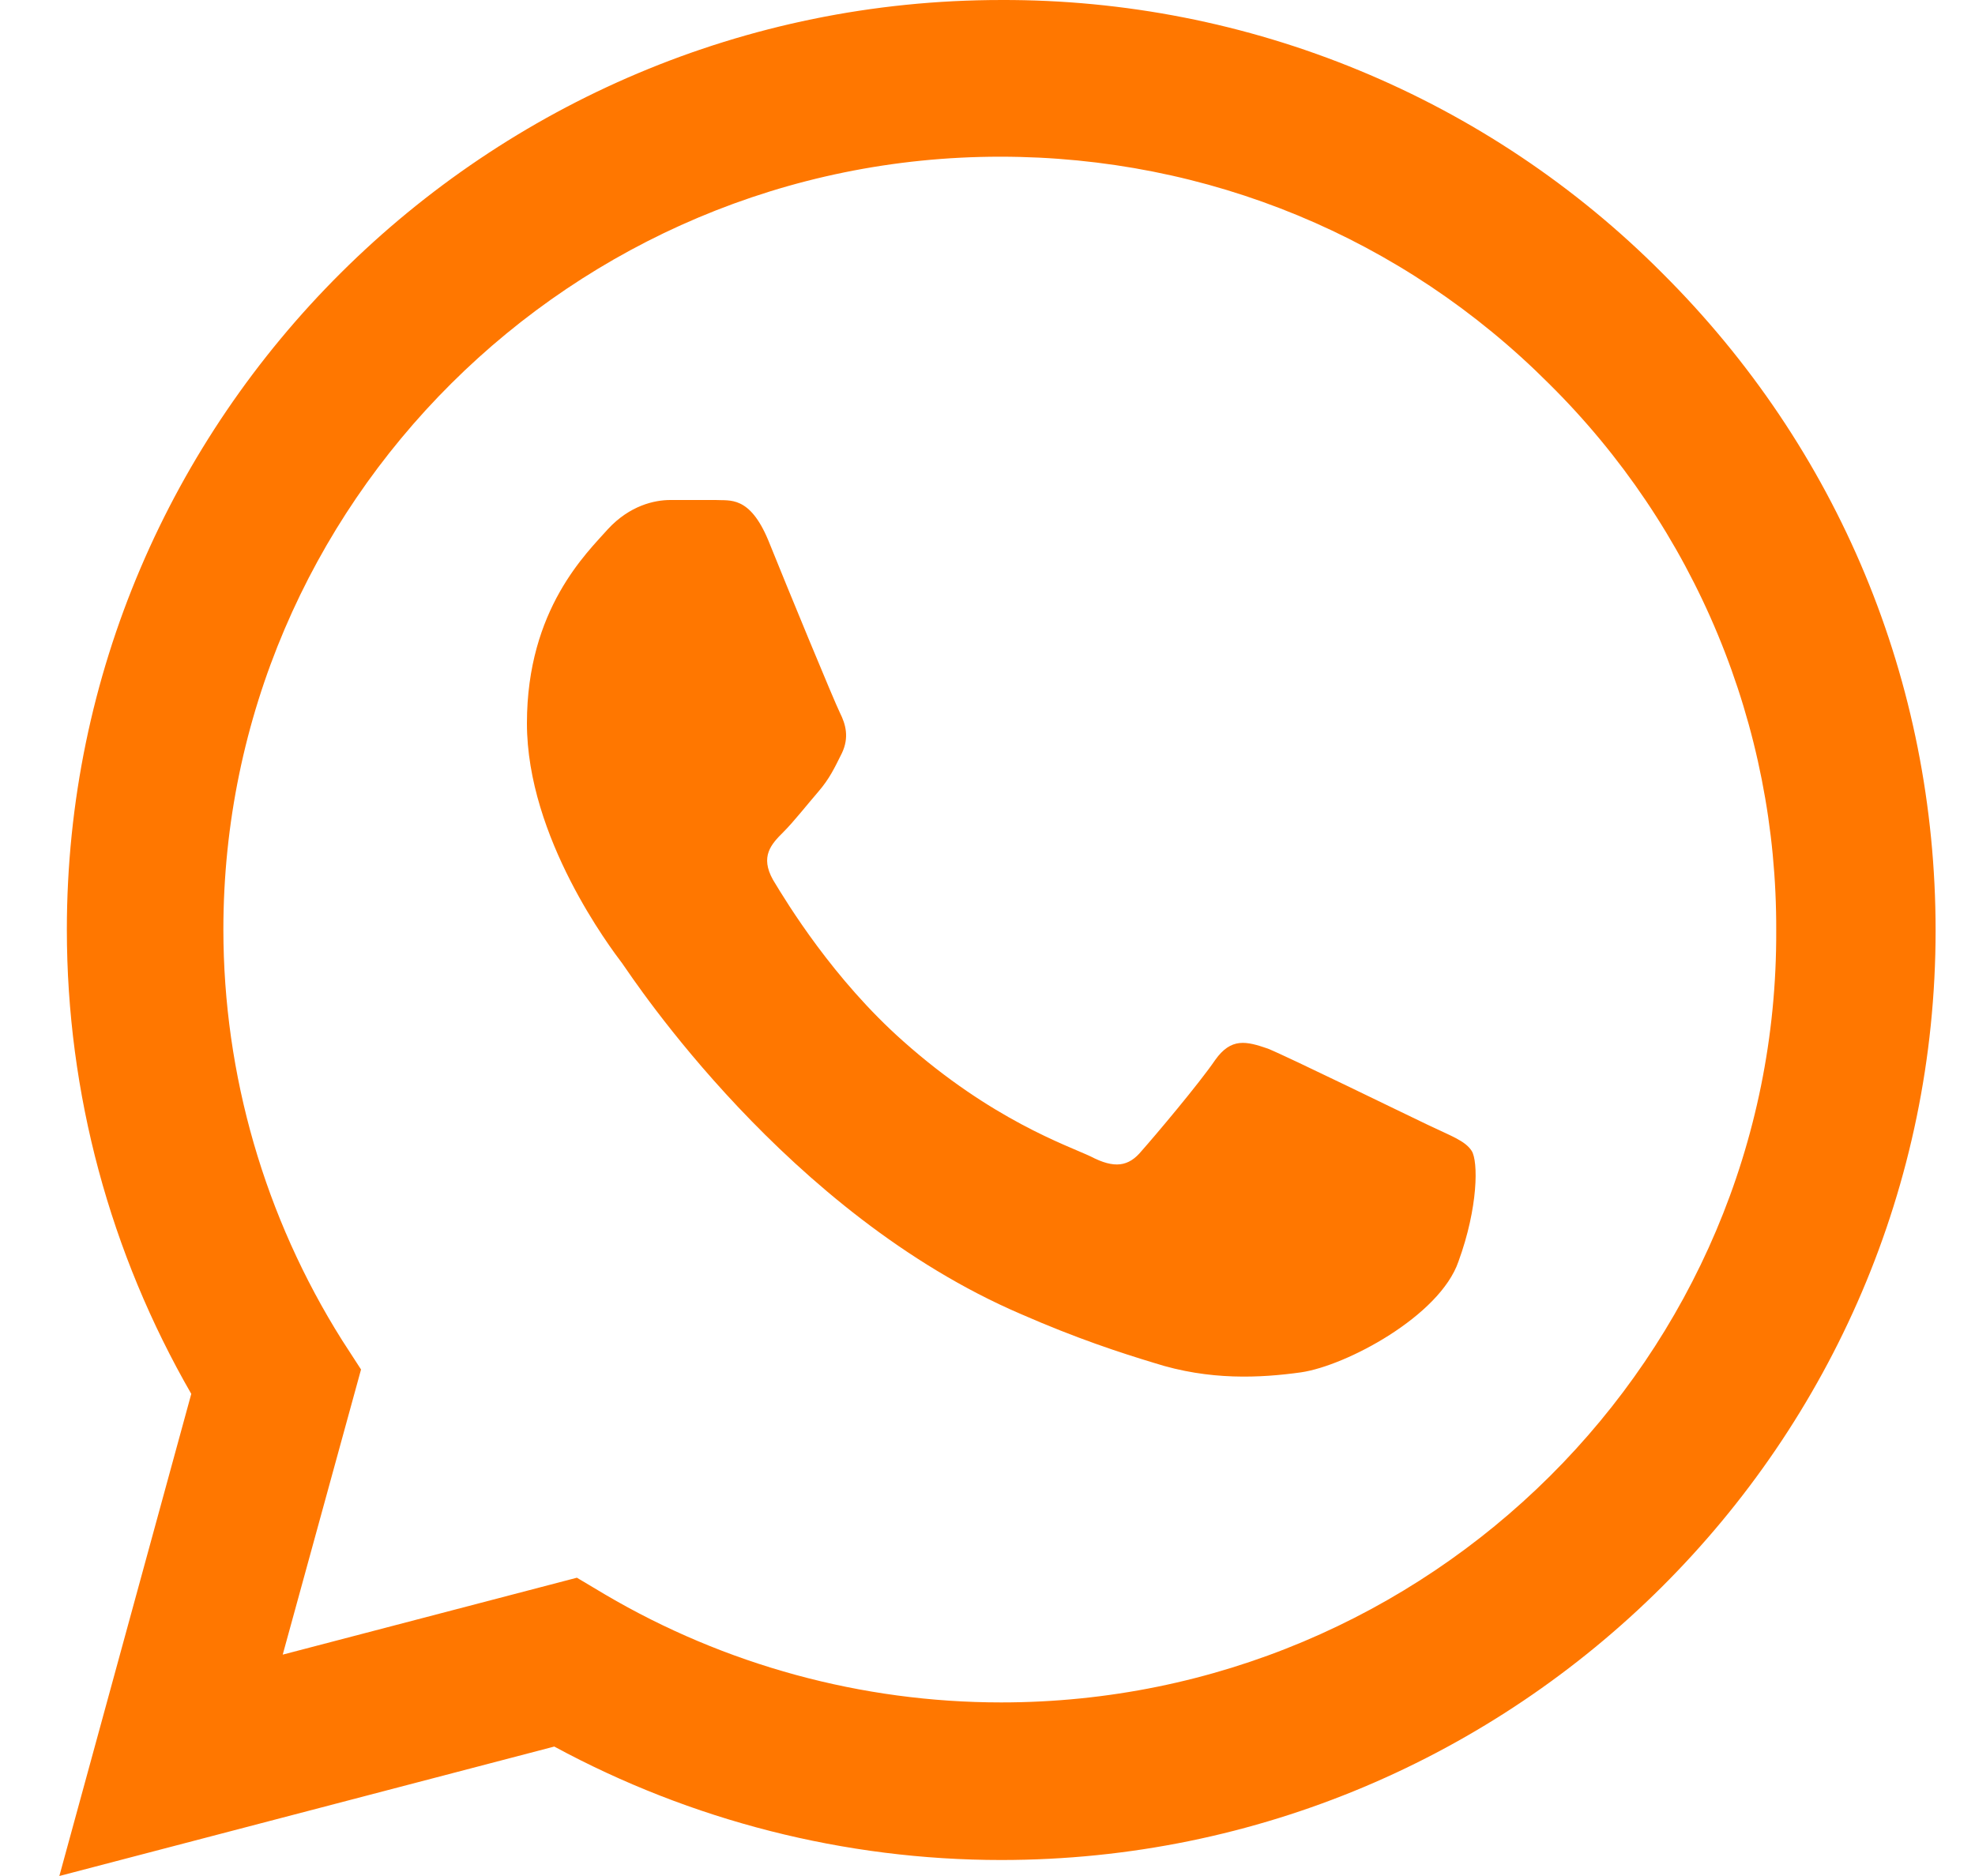 <?xml version="1.0" encoding="UTF-8"?> <svg xmlns="http://www.w3.org/2000/svg" width="20" height="19" viewBox="0 0 20 19" fill="none"><path d="M16.832 2.765C15.956 1.885 14.914 1.188 13.764 0.713C12.616 0.238 11.383 -0.004 10.139 5.12002e-05C4.926 5.12002e-05 0.677 4.228 0.677 9.415C0.677 11.077 1.116 12.692 1.937 14.117L0.601 19L5.613 17.689C6.998 18.439 8.554 18.838 10.139 18.838C15.352 18.838 19.601 14.611 19.601 9.424C19.601 6.907 18.617 4.541 16.832 2.765ZM10.139 17.242C8.726 17.242 7.341 16.863 6.129 16.15L5.842 15.979L2.863 16.758L3.656 13.87L3.465 13.575C2.68 12.328 2.263 10.886 2.262 9.415C2.262 5.102 5.795 1.587 10.129 1.587C12.23 1.587 14.206 2.404 15.686 3.886C16.419 4.611 17 5.474 17.395 6.425C17.79 7.376 17.991 8.395 17.987 9.424C18.006 13.737 14.473 17.242 10.139 17.242ZM14.454 11.39C14.216 11.277 13.051 10.707 12.841 10.621C12.621 10.545 12.468 10.507 12.306 10.735C12.144 10.973 11.695 11.505 11.561 11.656C11.428 11.818 11.284 11.837 11.046 11.713C10.807 11.6 10.043 11.343 9.146 10.545C8.439 9.918 7.971 9.149 7.828 8.911C7.695 8.674 7.809 8.55 7.933 8.427C8.038 8.322 8.172 8.151 8.287 8.018C8.401 7.885 8.449 7.781 8.525 7.629C8.602 7.467 8.563 7.334 8.506 7.22C8.449 7.106 7.971 5.947 7.78 5.472C7.59 5.016 7.389 5.073 7.246 5.064H6.788C6.625 5.064 6.377 5.121 6.157 5.358C5.947 5.596 5.336 6.166 5.336 7.325C5.336 8.484 6.186 9.605 6.301 9.757C6.415 9.918 7.971 12.293 10.339 13.309C10.903 13.556 11.342 13.699 11.685 13.803C12.249 13.984 12.764 13.956 13.175 13.899C13.633 13.832 14.579 13.329 14.769 12.777C14.97 12.226 14.97 11.761 14.903 11.656C14.836 11.552 14.693 11.505 14.454 11.39Z" fill="#FF7700"></path></svg> 